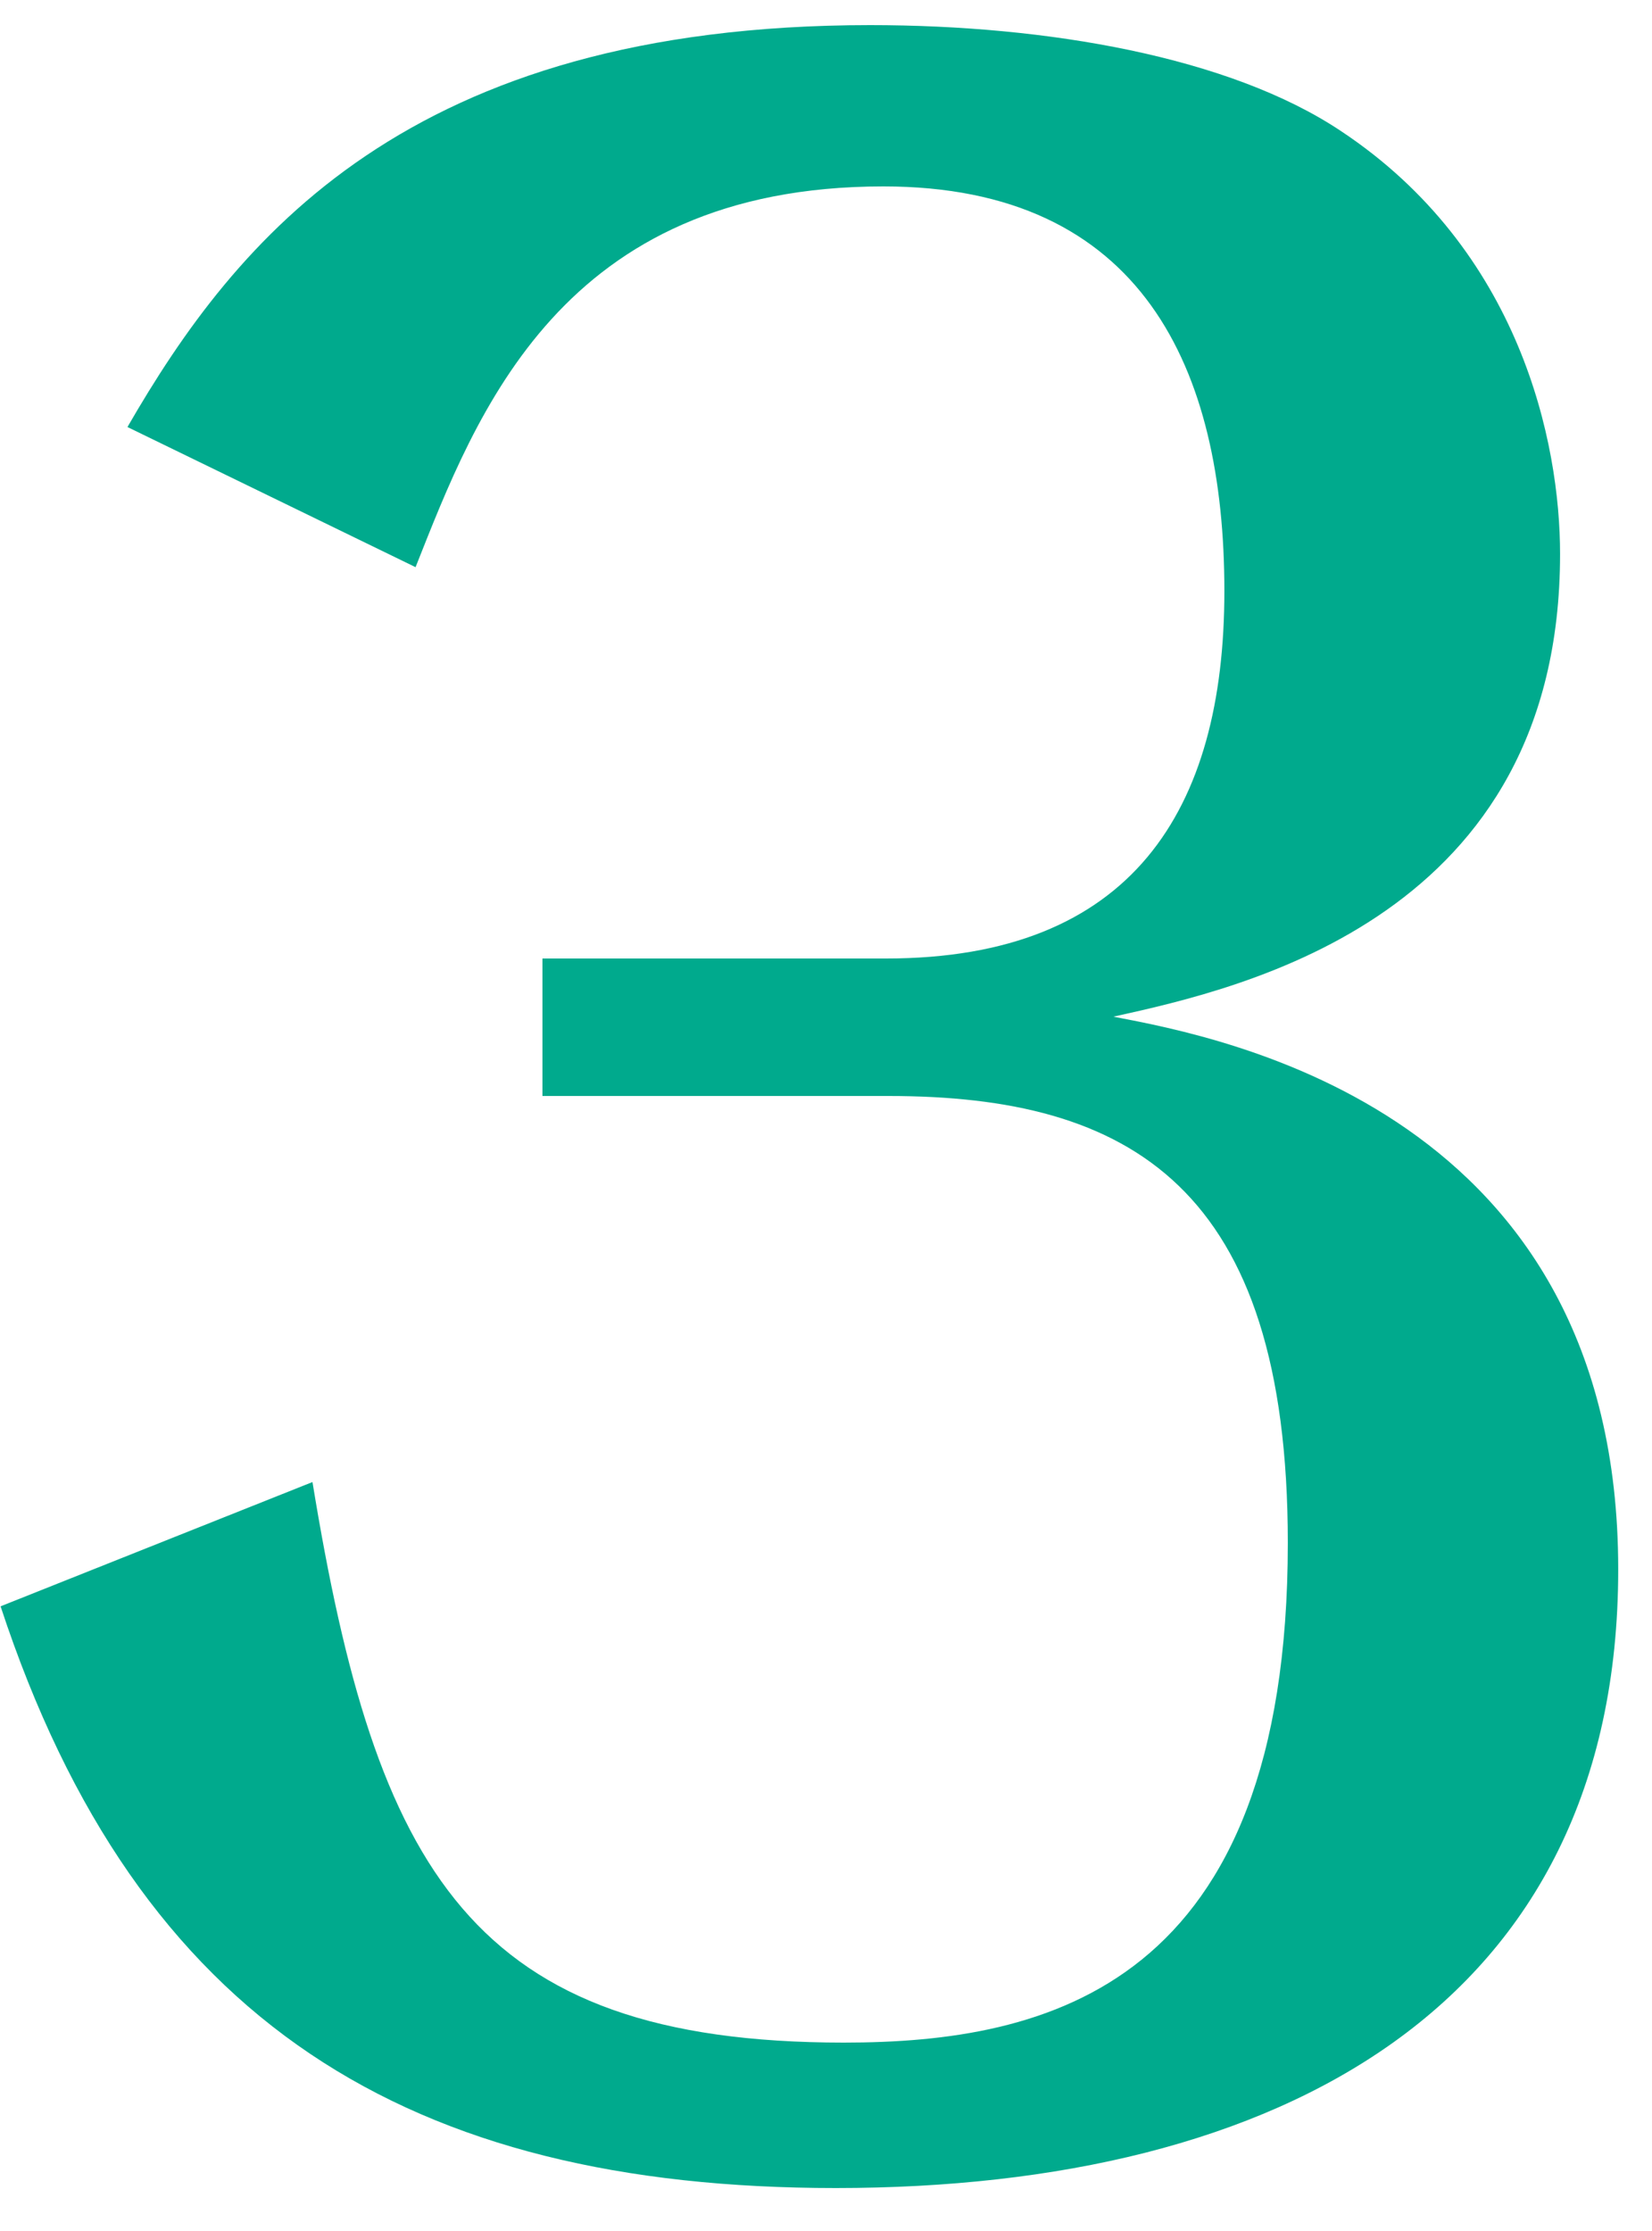 <svg width="20" height="27" viewBox="0 0 20 27" fill="none" xmlns="http://www.w3.org/2000/svg">
<path d="M6.567 11.6H10.727C13.703 11.6 14.823 9.808 14.823 7.152C14.823 4.464 13.831 2.256 10.695 2.256C6.791 2.256 5.767 5.008 5.031 6.864L1.543 5.168C2.855 2.896 4.935 0.304 10.535 0.304C12.679 0.304 14.887 0.688 16.231 1.584C18.407 3.024 18.887 5.36 18.887 6.704C18.887 11.088 15.079 11.952 13.479 12.304C14.823 12.56 19.591 13.456 19.591 18.992C19.591 24.272 15.495 26.48 10.119 26.48C4.967 26.48 1.671 24.496 0.007 19.44L3.783 17.936C4.551 22.64 5.703 24.72 10.215 24.72C12.679 24.72 15.591 24.048 15.591 18.672C15.591 14.352 13.671 13.264 10.759 13.264H6.567V11.6Z" fill="#00AA8D"/>
</svg>
